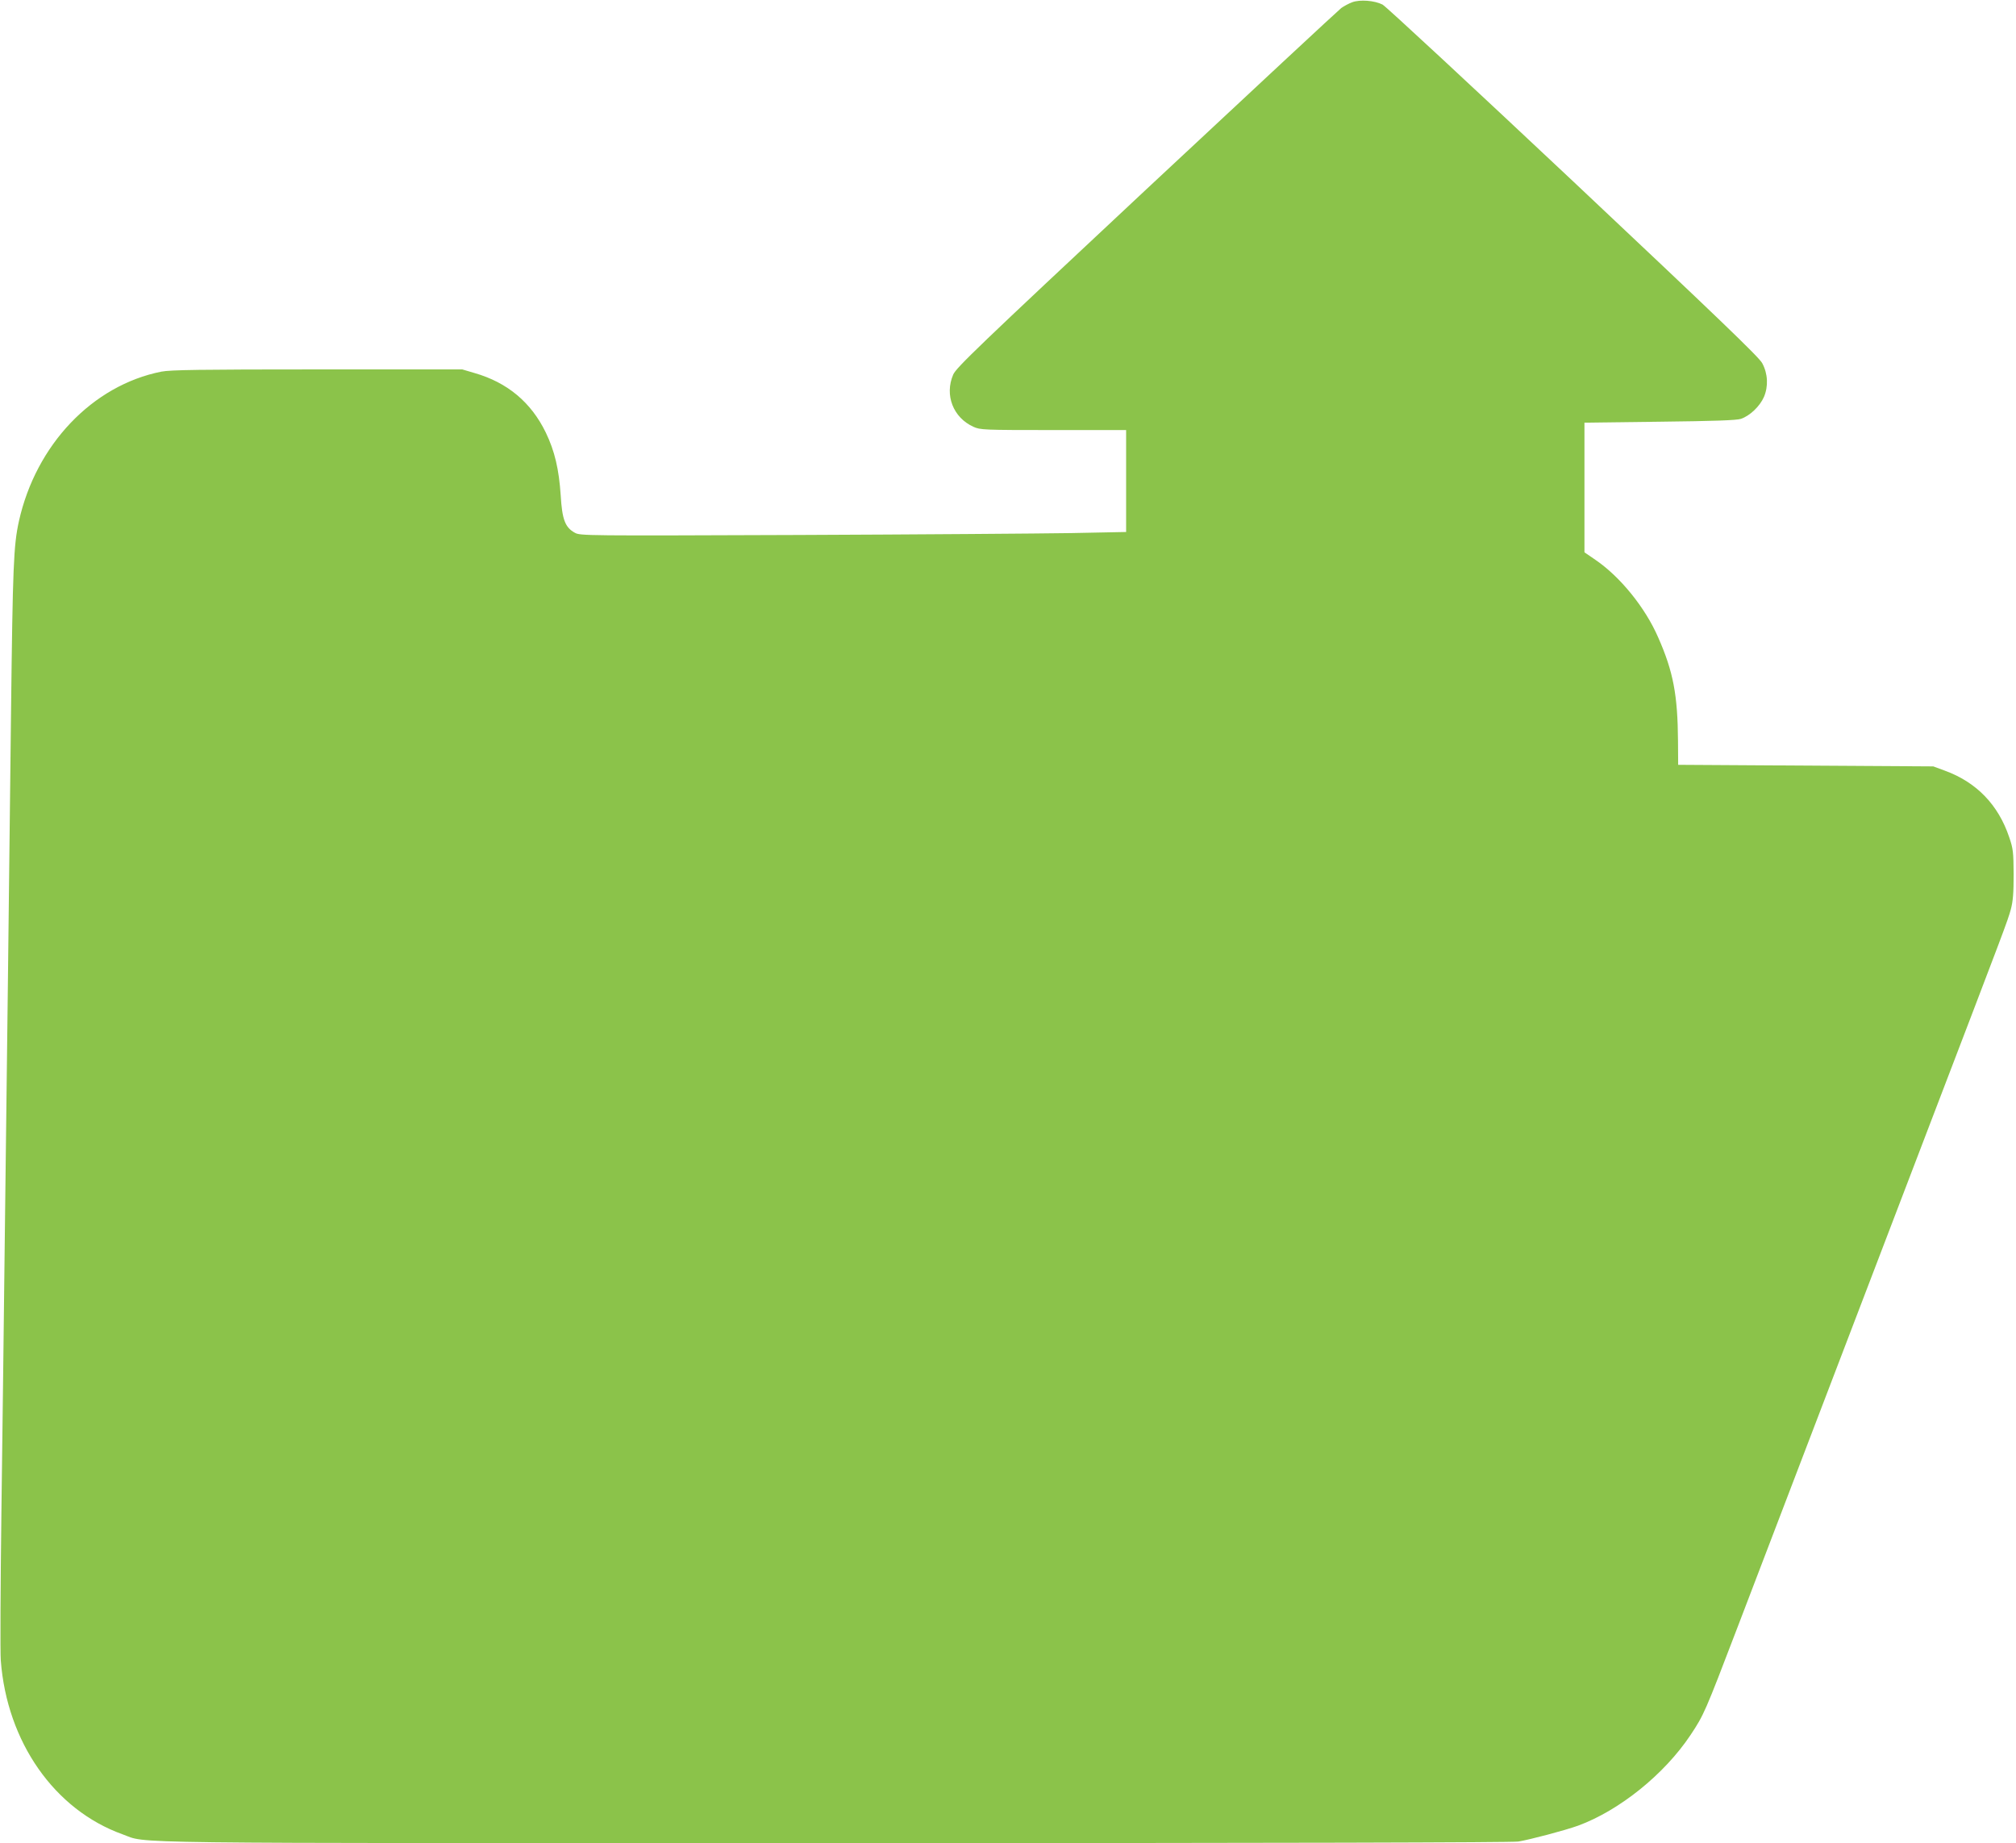 <?xml version="1.0" standalone="no"?>
<!DOCTYPE svg PUBLIC "-//W3C//DTD SVG 20010904//EN"
 "http://www.w3.org/TR/2001/REC-SVG-20010904/DTD/svg10.dtd">
<svg version="1.0" xmlns="http://www.w3.org/2000/svg"
 width="1280pt" height="1170pt" viewBox="0 0 1280 1170"
 preserveAspectRatio="xMidYMid meet">
<g transform="translate(0,1170) scale(0.1,-0.1)"
fill="#8bc34a" stroke="none">
<path d="M8586 11686 c-22 -8 -53 -25 -70 -37 -17 -13 -573 -530 -1237 -1150
-1075 -1005 -1208 -1133 -1227 -1177 -56 -130 0 -273 128 -331 43 -20 64 -21
508 -21 l462 0 0 -324 0 -323 -352 -7 c-194 -3 -974 -9 -1733 -12 -1350 -5
-1381 -5 -1415 14 -62 34 -81 84 -90 238 -11 165 -38 281 -95 399 -93 191
-243 317 -452 377 l-78 23 -920 0 c-744 0 -933 -3 -990 -14 -438 -87 -797
-464 -905 -950 -34 -155 -39 -285 -50 -1216 -6 -506 -15 -1282 -20 -1725 -5
-443 -14 -1183 -20 -1645 -5 -462 -15 -1227 -21 -1700 -6 -473 -8 -898 -4
-945 39 -518 341 -949 773 -1104 167 -60 -135 -56 4527 -56 2864 0 4291 4
4335 10 73 12 297 71 380 101 261 96 547 325 714 576 85 128 92 145 294 673
242 632 812 2124 1223 3198 483 1262 495 1293 516 1369 14 52 18 104 18 223
-1 141 -3 162 -28 235 -69 206 -208 350 -409 423 l-73 27 -810 5 -810 5 -1
150 c-2 293 -30 442 -126 659 -82 189 -241 385 -398 492 l-70 48 0 411 0 412
478 6 c347 4 487 9 515 18 57 19 121 80 147 140 28 67 25 146 -11 213 -18 37
-291 298 -1199 1153 -646 607 -1192 1114 -1212 1124 -51 26 -143 33 -192 15z"/>
</g>
</svg>
